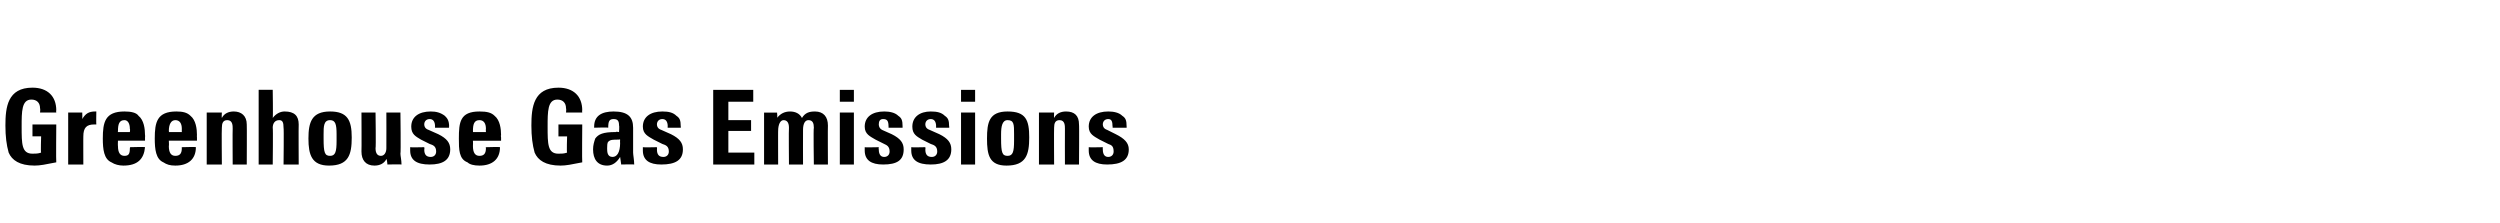 <?xml version="1.0" standalone="no"?><!DOCTYPE svg PUBLIC "-//W3C//DTD SVG 1.1//EN" "http://www.w3.org/Graphics/SVG/1.1/DTD/svg11.dtd"><svg xmlns="http://www.w3.org/2000/svg" version="1.1" width="231px" height="20.6px" viewBox="0 -1 231 20.6" style="top:-1px"><desc>Greenhouse Gas Emissions</desc><defs/><g id="Polygon71134"><path d="m5.2 9.4l-1.5 0c0 0 .04-.36 0-.4c0-.5-.3-.8-.8-.8c-.9 0-.9 1.1-.9 2.5c0 1.6 0 2.5 1 2.5c.3 0 .5 0 .8-.1c-.05.01 0-1.5 0-1.5l-.8 0l0-1.1l2.2 0c0 0-.03 3.51 0 3.5c-1 .2-1.5.3-2 .3c-1.4 0-2.1-.5-2.4-1.2c-.2-.7-.3-1.5-.3-2.5c0-1.7.2-3.5 2.5-3.5c1.4 0 2.2.8 2.2 2.1c-.03 0 0 .2 0 .2zm3.7 1.1c-.1 0-.2 0-.2 0c-.7 0-1 .3-1 1.1c-.01-.03 0 2.6 0 2.6l-1.4 0l0-4.8l1.3 0c0 0 .02.59 0 .6c.3-.5.6-.7 1.2-.7c.02 0 .1 0 .1 0c0 0-.02 1.18 0 1.2zm2 1.5c0 0-.02.46 0 .5c0 .6.2.9.6.9c.4 0 .5-.2.5-.7c.03-.05 0-.1 0-.1c0 0 1.39-.04 1.4 0c-.1 1.1-.7 1.7-2 1.7c-.4 0-.8-.1-1.1-.3c-.7-.3-.8-1.2-.8-2.2c0-1.5.2-2.5 2-2.5c.6 0 1.1.1 1.3.4c.5.4.6 1.2.6 1.8c.02-.02 0 .2 0 .2l0 .3l-2.5 0zm1.1-.8c0 0 .04-.27 0-.3c0-.5-.2-.8-.5-.8c-.5 0-.6.4-.6 1c-.02.01 0 .1 0 .1l1.1 0zm3.6.8c0 0 .03.46 0 .5c0 .6.2.9.6.9c.4 0 .6-.2.6-.7c-.02-.05 0-.1 0-.1c0 0 1.34-.04 1.3 0c0 1.1-.7 1.7-1.9 1.7c-.5 0-.8-.1-1.1-.3c-.7-.3-.8-1.2-.8-2.2c0-1.5.2-2.5 2-2.5c.6 0 1 .1 1.3.4c.5.4.6 1.2.6 1.8c-.02-.02 0 .2 0 .2l0 .3l-2.6 0zm1.2-.8c0 0-.01-.27 0-.3c0-.5-.2-.8-.6-.8c-.4 0-.6.4-.6 1c.03.01 0 .1 0 .1l1.2 0zm6 3l-1.3 0c0 0-.02-3.31 0-3.3c0-.3 0-.8-.5-.8c-.4 0-.5.3-.5.7c-.03.02 0 3.4 0 3.4l-1.4 0l0-4.8l1.4 0c0 0-.03.46 0 .5c.2-.4.6-.6 1.1-.6c.7 0 1.2.4 1.2 1.2c.02-.03 0 3.7 0 3.7zm2.4-6.9c0 0 .04 2.56 0 2.6c.3-.4.7-.6 1.1-.6c.9 0 1.3.4 1.3 1.2c-.02.04 0 3.7 0 3.7l-1.4 0c0 0 .04-3.4 0-3.4c0-.5-.1-.7-.4-.7c-.4 0-.6.3-.6.7c.04.02 0 3.4 0 3.4l-1.3 0l0-6.9l1.3 0zm5.2 7c-1.6 0-1.9-1-1.9-2.5c0-1.5.3-2.5 2-2.5c1.6 0 2 .8 2 2.4c0 1.6-.3 2.6-2.1 2.6zm.7-2.3c0 0 0-.6 0-.6c0-.9-.1-1.3-.6-1.3c-.6 0-.6.6-.6 1.3c0 0 0 .4 0 .4c0 1.3.1 1.6.6 1.6c.5 0 .6-.4.6-1.4zm3.6-2.6c0 0 .05 3.27 0 3.3c0 .5.2.7.5.7c.3 0 .5-.3.5-.7c.01-.05 0-3.3 0-3.3l1.3 0c0 0 .05 3.79 0 3.8c0 .2.1.6.1 1c-.03-.03-1.3 0-1.3 0c0 0-.05-.54-.1-.5c-.2.4-.6.6-1.1.6c-.8 0-1.2-.5-1.2-1.3c.02.01 0-3.6 0-3.6l1.3 0zm6.4.3c.2.2.4.4.4 1c-.05-.03 0 .1 0 .1l-1.3 0c0 0-.02-.13 0-.1c0-.5-.2-.7-.5-.7c-.3 0-.5.2-.5.5c0 .2.1.4.4.5c0 0 .9.4.9.4c.8.4 1.1.8 1.1 1.4c0 1-.7 1.4-1.9 1.4c-1.2 0-1.8-.4-1.8-1.3c0-.1 0-.1 0-.3c.04.03 1.3 0 1.3 0c0 0 .04.22 0 .2c0 .5.2.7.6.7c.3 0 .5-.2.5-.5c0-.5-.3-.6-.6-.7c0 0-.8-.4-.8-.4c-.5-.3-.9-.5-.9-1.2c0-.9.7-1.4 1.8-1.4c.5 0 .9.1 1.3.4zm2.6 2.3c0 0 .02.46 0 .5c0 .6.2.9.6.9c.4 0 .6-.2.6-.7c-.03-.05 0-.1 0-.1c0 0 1.32-.04 1.3 0c0 1.1-.7 1.7-1.9 1.7c-.5 0-.9-.1-1.1-.3c-.8-.3-.8-1.2-.8-2.2c0-1.5.1-2.5 1.9-2.5c.7 0 1.1.1 1.4.4c.5.4.6 1.2.6 1.8c-.04-.02 0 .2 0 .2l0 .3l-2.6 0zm1.2-.8c0 0-.02-.27 0-.3c0-.5-.2-.8-.6-.8c-.5 0-.6.4-.6 1c.02.01 0 .1 0 .1l1.2 0zm8.9-1.8l-1.5 0c0 0 .04-.36 0-.4c0-.5-.3-.8-.8-.8c-.9 0-.9 1.1-.9 2.5c0 1.6 0 2.5 1 2.5c.3 0 .5 0 .8-.1c-.05.01 0-1.5 0-1.5l-.8 0l0-1.1l2.2 0c0 0-.03 3.51 0 3.5c-1 .2-1.5.3-2 .3c-1.4 0-2.1-.5-2.4-1.2c-.2-.7-.3-1.5-.3-2.5c0-1.7.2-3.5 2.5-3.5c1.4 0 2.2.8 2.2 2.1c-.03 0 0 .2 0 .2zm4.7 3.7c0 .2.1.7.1 1.1c.02-.03-1.2 0-1.2 0c0 0-.09-.66-.1-.7c-.3.5-.7.8-1.2.8c-.9 0-1.3-.6-1.3-1.5c0-.4.1-.7.2-1c.3-.4.7-.6 1.9-.6c-.01-.05.3 0 .3 0c0 0 .04-.59 0-.6c0-.4-.1-.6-.5-.6c-.4 0-.5.2-.5.8c-.04-.04-1.3 0-1.3 0c0 0 0-.1 0-.1c0-1 .7-1.4 1.8-1.4c1.3 0 1.8.5 1.8 1.5c0 0 0 2.3 0 2.3zm-1.2-.9c-.02.03 0-.3 0-.3c0 0-.12-.05-.1 0c-.6 0-.8 0-1 .2c-.1.1-.1.4-.1.6c0 .3 0 .8.5.8c.4 0 .7-.4.7-1.3zm5.2-2.5c.3.2.4.4.4 1c.03-.03 0 .1 0 .1l-1.2 0c0 0-.04-.13 0-.1c0-.5-.2-.7-.5-.7c-.3 0-.5.2-.5.5c0 .2.1.4.4.5c0 0 .9.4.9.4c.8.4 1.1.8 1.1 1.4c0 1-.7 1.4-2 1.4c-1.1 0-1.7-.4-1.7-1.3c0-.1 0-.1 0-.3c.02.03 1.3 0 1.3 0c0 0 .02.22 0 .2c0 .5.2.7.6.7c.3 0 .5-.2.5-.5c0-.5-.3-.6-.6-.7c0 0-.8-.4-.8-.4c-.5-.3-1-.5-1-1.2c0-.9.7-1.4 1.8-1.4c.6 0 1 .1 1.3.4zm7.1-2.4l0 1.1l-2.3 0l0 1.7l2.1 0l0 1l-2.1 0l0 2l2.4 0l0 1.1l-3.8 0l0-6.9l3.7 0zm5.7 2c.8 0 1.2.5 1.2 1.3c-.02-.03 0 3.6 0 3.6l-1.3 0c0 0-.05-3.37 0-3.4c0-.4-.1-.7-.5-.7c-.3 0-.5.3-.5.9c-.01.03 0 3.2 0 3.2l-1.3 0c0 0-.03-3.39 0-3.4c0-.5-.2-.7-.5-.7c-.3 0-.5.4-.5 1c-.01-.04 0 3.1 0 3.1l-1.3 0l0-4.8l1.2 0c0 0 .05.51 0 .5c.3-.4.7-.6 1.2-.6c.5 0 .9.2 1.1.6c.3-.5.7-.6 1.2-.6zm3.6-2l0 1.1l-1.3 0l0-1.1l1.3 0zm0 2.1l0 4.8l-1.3 0l0-4.8l1.3 0zm4.1.3c.3.2.4.4.4 1c-.01-.03 0 .1 0 .1l-1.3 0c0 0 .02-.13 0-.1c0-.5-.1-.7-.5-.7c-.3 0-.4.2-.4.5c0 .2.1.4.3.5c0 0 .9.4.9.4c.8.4 1.1.8 1.1 1.4c0 1-.6 1.4-1.9 1.4c-1.1 0-1.7-.4-1.7-1.3c0-.1 0-.1 0-.3c-.03.03 1.3 0 1.3 0c0 0-.03.22 0 .2c0 .5.2.7.5.7c.3 0 .5-.2.5-.5c0-.5-.3-.6-.5-.7c0 0-.8-.4-.8-.4c-.5-.3-1-.5-1-1.2c0-.9.7-1.4 1.8-1.4c.5 0 1 .1 1.3.4zm4.3 0c.3.2.4.4.4 1c.05-.03 0 .1 0 .1l-1.2 0c0 0-.03-.13 0-.1c0-.5-.2-.7-.5-.7c-.3 0-.5.2-.5.5c0 .2.1.4.4.5c0 0 .9.4.9.4c.8.4 1.1.8 1.1 1.4c0 1-.7 1.4-1.9 1.4c-1.2 0-1.8-.4-1.8-1.3c0-.1 0-.1 0-.3c.03.03 1.3 0 1.3 0c0 0 .03.22 0 .2c0 .5.2.7.6.7c.3 0 .5-.2.5-.5c0-.5-.3-.6-.6-.7c0 0-.8-.4-.8-.4c-.5-.3-.9-.5-.9-1.2c0-.9.7-1.4 1.7-1.4c.6 0 1 .1 1.3.4zm2.8-2.4l0 1.1l-1.3 0l0-1.1l1.3 0zm0 2.1l0 4.8l-1.3 0l0-4.8l1.3 0zm2.9 4.9c-1.6 0-1.8-1-1.8-2.5c0-1.5.2-2.5 1.9-2.5c1.7 0 2 .8 2 2.4c0 1.6-.3 2.6-2.1 2.6zm.7-2.3c0 0 0-.6 0-.6c0-.9 0-1.3-.6-1.3c-.5 0-.6.6-.6 1.3c0 0 0 .4 0 .4c0 1.3.1 1.6.6 1.6c.5 0 .6-.4.6-1.4zm6 2.2l-1.3 0c0 0-.01-3.31 0-3.3c0-.3 0-.8-.5-.8c-.4 0-.5.3-.5.7c-.02.02 0 3.4 0 3.4l-1.4 0l0-4.8l1.4 0c0 0-.02.46 0 .5c.2-.4.6-.6 1.1-.6c.8 0 1.2.4 1.2 1.2c.03-.03 0 3.7 0 3.7zm4-4.5c.3.2.4.4.4 1c.01-.03 0 .1 0 .1l-1.3 0c0 0 .04-.13 0-.1c0-.5-.1-.7-.4-.7c-.3 0-.5.2-.5.5c0 .2.1.4.4.5c0 0 .8.4.8.4c.8.4 1.2.8 1.2 1.4c0 1-.7 1.4-2 1.4c-1.1 0-1.7-.4-1.7-1.3c0-.1 0-.1 0-.3c-.01.03 1.3 0 1.3 0c0 0-.01.22 0 .2c0 .5.2.7.5.7c.3 0 .5-.2.5-.5c0-.5-.2-.6-.5-.7c0 0-.8-.4-.8-.4c-.5-.3-1-.5-1-1.2c0-.9.7-1.4 1.8-1.4c.5 0 1 .1 1.3.4z" stroke="none" fill="#000"/></g></svg>